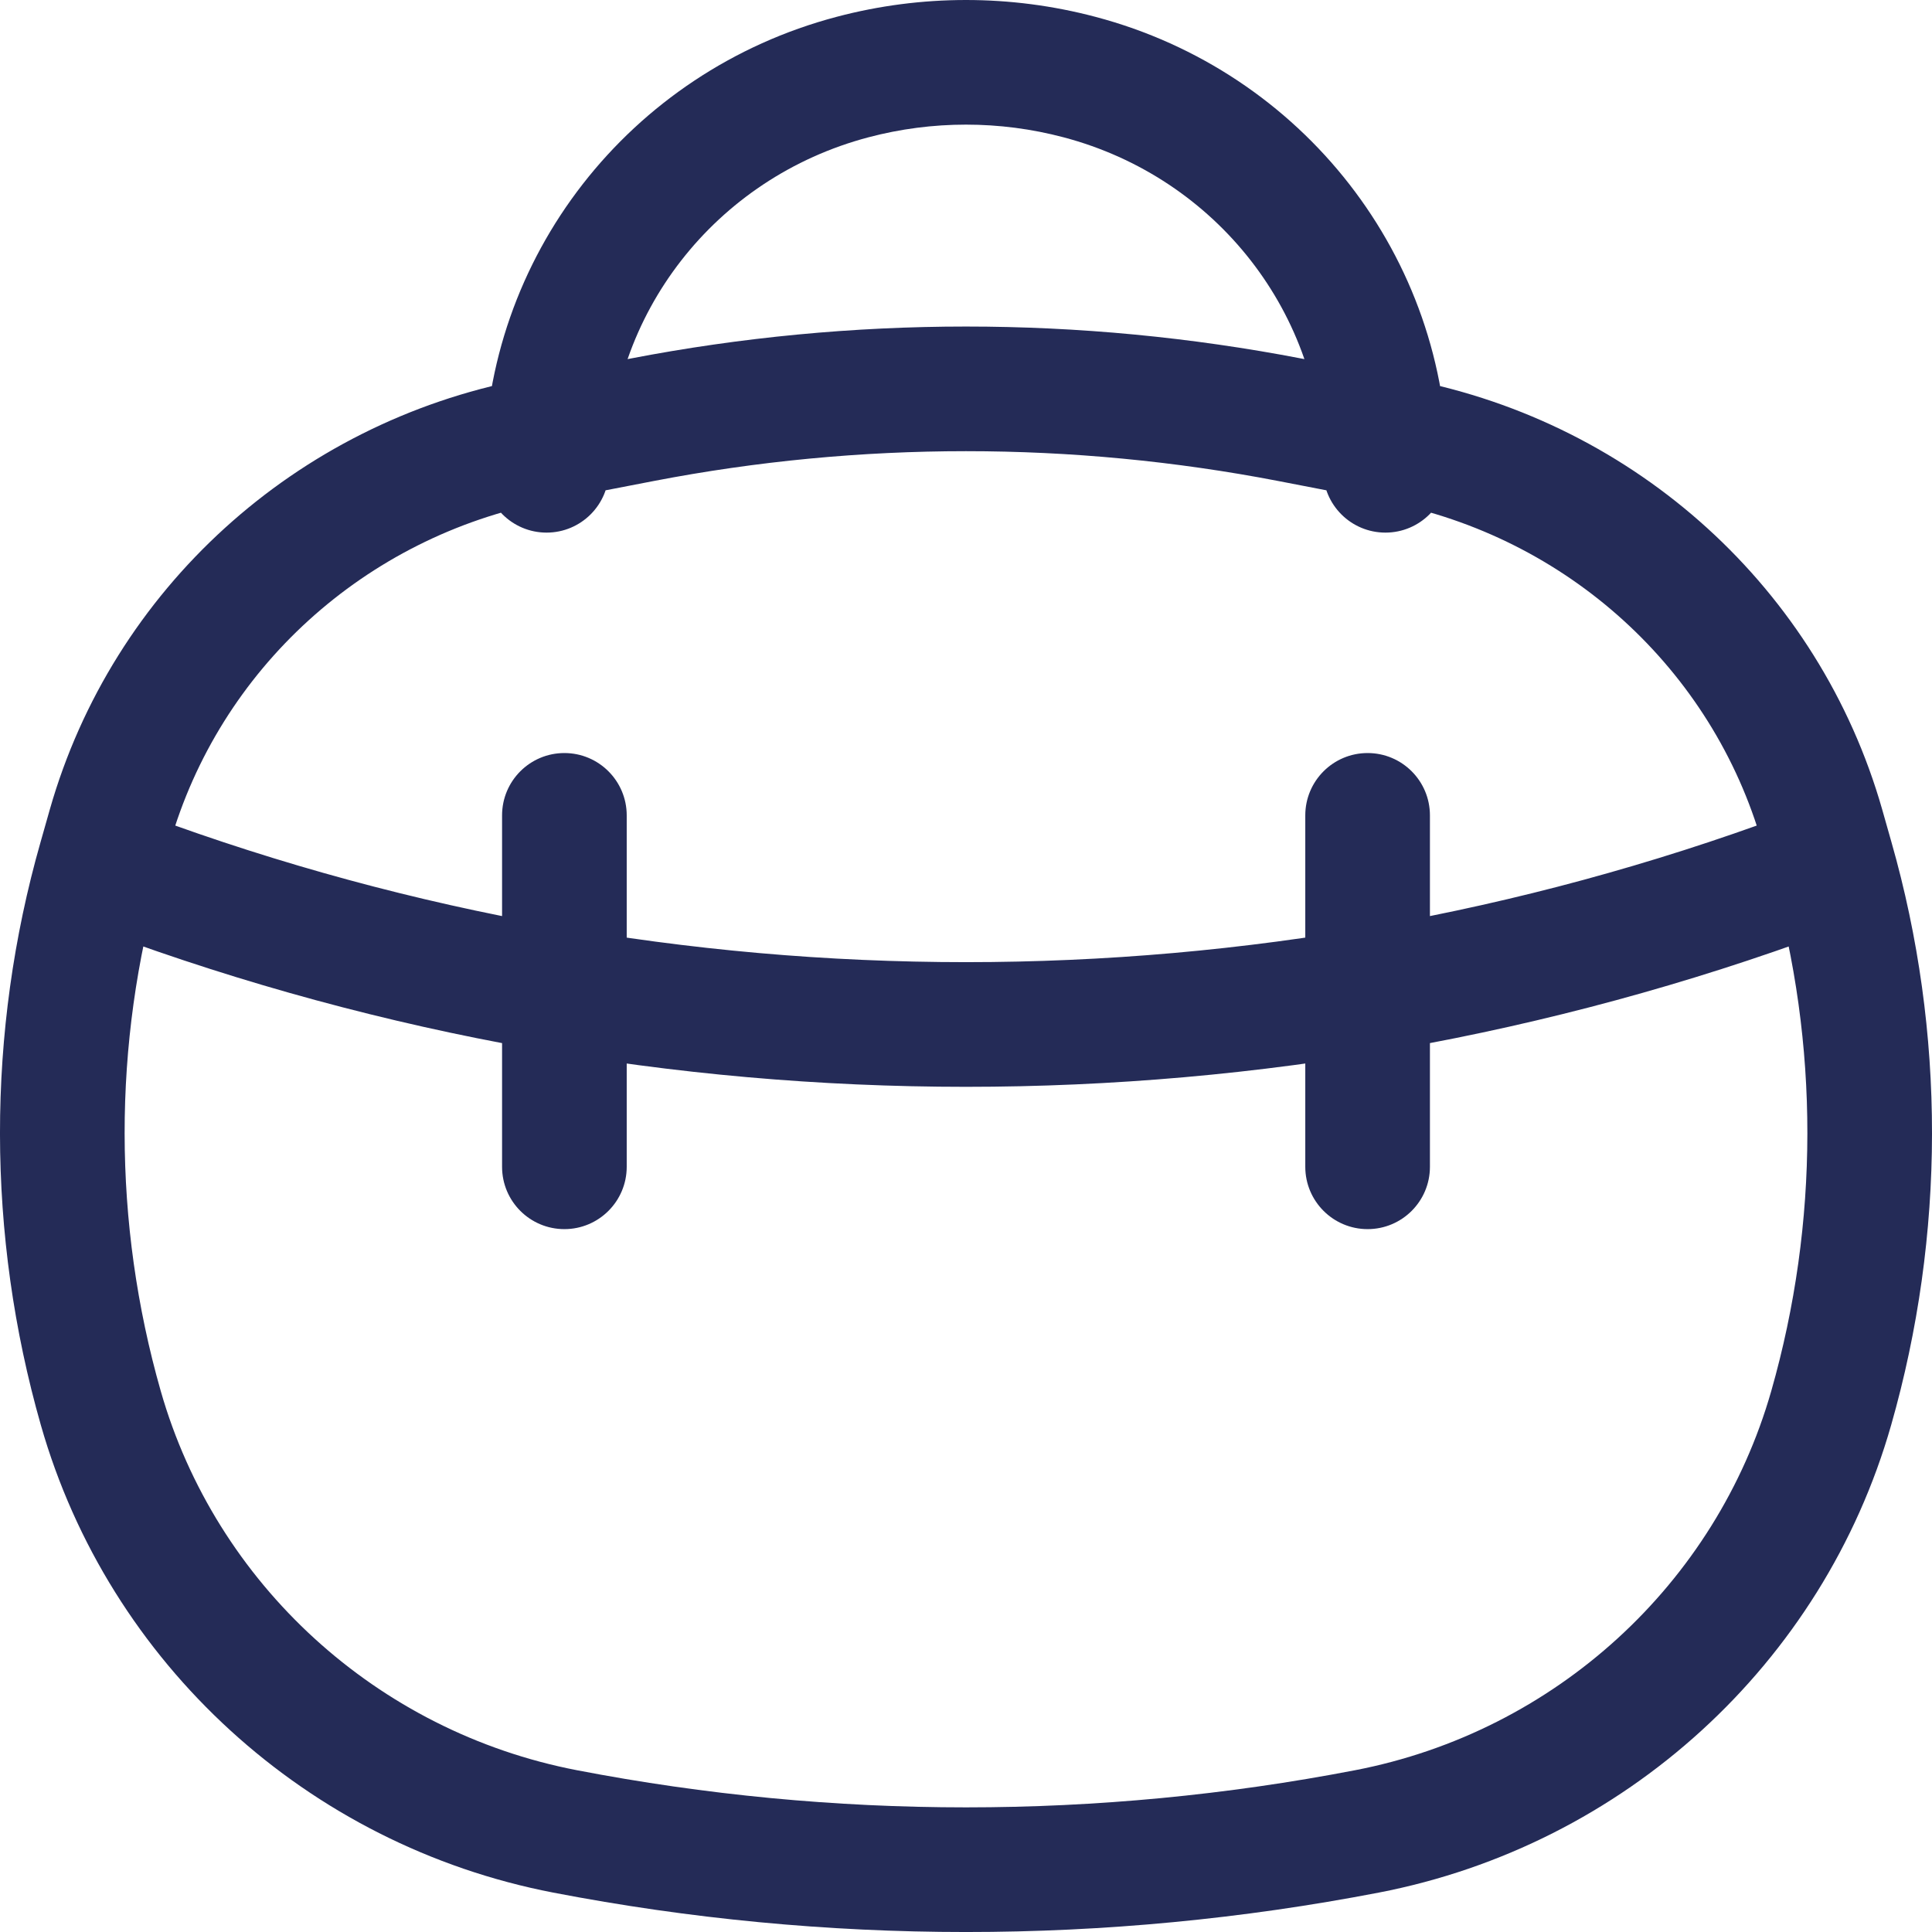 <svg xmlns="http://www.w3.org/2000/svg" width="31" height="31" viewBox="0 0 31 31" fill="none"><path d="M7.77 7.546C7.77 8.098 8.218 8.546 8.77 8.546C9.323 8.546 9.77 8.098 9.77 7.546H7.77ZM21.23 7.546C21.23 8.098 21.677 8.546 22.23 8.546C22.782 8.546 23.23 8.098 23.23 7.546L21.23 7.546ZM13.679 1.236L13.424 0.27L13.679 1.236ZM17.321 1.236L17.065 2.203V2.203L17.321 1.236ZM1.618 22.594L2.579 22.319L1.618 22.594ZM1.612 13.786L2.574 14.06H2.574L1.612 13.786ZM29.388 13.786L28.426 14.06V14.06L29.388 13.786ZM29.382 22.594L30.344 22.868L29.382 22.594ZM21.933 29.386L21.744 28.404L21.933 29.386ZM9.067 29.386L9.256 28.404L9.067 29.386ZM10.301 6.736L10.49 7.718L10.301 6.736ZM20.699 6.736L20.888 5.754L20.699 6.736ZM22.429 7.07L22.239 8.052L22.429 7.07ZM29.238 13.261L30.2 12.986V12.986L29.238 13.261ZM8.571 7.07L8.382 6.088L8.571 7.07ZM1.762 13.261L0.8 12.986L0.8 12.986L1.762 13.261ZM2.388 13.093C1.87 12.902 1.294 13.166 1.103 13.684C0.911 14.202 1.176 14.777 1.694 14.969L2.388 13.093ZM29.306 14.969C29.824 14.777 30.089 14.202 29.897 13.684C29.706 13.166 29.13 12.902 28.612 13.093L29.306 14.969ZM10.056 13.083C10.056 12.531 9.608 12.083 9.056 12.083C8.503 12.083 8.056 12.531 8.056 13.083H10.056ZM8.056 18.722C8.056 19.274 8.503 19.722 9.056 19.722C9.608 19.722 10.056 19.274 10.056 18.722H8.056ZM22.944 13.083C22.944 12.531 22.497 12.083 21.944 12.083C21.392 12.083 20.944 12.531 20.944 13.083H22.944ZM20.944 18.722C20.944 19.274 21.392 19.722 21.944 19.722C22.497 19.722 22.944 19.274 22.944 18.722H20.944ZM13.935 2.203C14.96 1.932 16.04 1.932 17.065 2.203L17.576 0.27C16.216 -0.09 14.784 -0.09 13.424 0.27L13.935 2.203ZM23.23 7.546C23.23 4.127 20.902 1.148 17.576 0.27L17.065 2.203C19.53 2.854 21.23 5.052 21.23 7.546L23.23 7.546ZM9.77 7.546C9.77 5.052 11.47 2.854 13.935 2.203L13.424 0.27C10.098 1.148 7.77 4.127 7.77 7.546H9.77ZM8.761 8.052L10.49 7.718L10.112 5.754L8.382 6.088L8.761 8.052ZM20.51 7.718L22.239 8.052L22.618 6.088L20.888 5.754L20.51 7.718ZM28.276 13.535L28.426 14.06L30.349 13.511L30.2 12.986L28.276 13.535ZM2.574 14.06L2.724 13.535L0.8 12.986L0.651 13.511L2.574 14.06ZM2.579 22.319C1.81 19.624 1.805 16.753 2.574 14.06L0.651 13.511C-0.221 16.566 -0.215 19.817 0.656 22.868L2.579 22.319ZM28.426 14.06C29.195 16.753 29.19 19.624 28.421 22.319L30.344 22.868C31.215 19.817 31.221 16.566 30.349 13.511L28.426 14.06ZM21.744 28.404C17.62 29.199 13.38 29.199 9.256 28.404L8.878 30.368C13.251 31.211 17.749 31.211 22.122 30.368L21.744 28.404ZM10.49 7.718C13.799 7.08 17.201 7.08 20.51 7.718L20.888 5.754C17.33 5.068 13.67 5.068 10.112 5.754L10.49 7.718ZM9.256 28.404C6.047 27.785 3.463 25.414 2.579 22.319L0.656 22.868C1.748 26.693 4.934 29.607 8.878 30.368L9.256 28.404ZM22.122 30.368C26.066 29.607 29.252 26.693 30.344 22.868L28.421 22.319C27.537 25.414 24.953 27.785 21.744 28.404L22.122 30.368ZM22.239 8.052C25.147 8.612 27.478 10.738 28.276 13.535L30.2 12.986C29.191 9.452 26.255 6.789 22.618 6.088L22.239 8.052ZM8.382 6.088C4.745 6.789 1.809 9.452 0.8 12.986L2.724 13.535C3.522 10.738 5.853 8.612 8.761 8.052L8.382 6.088ZM1.694 14.969C10.595 18.262 20.404 18.262 29.306 14.969L28.612 13.093C20.158 16.22 10.842 16.22 2.388 13.093L1.694 14.969ZM8.056 13.083V18.722H10.056V13.083H8.056ZM20.944 13.083V18.722H22.944V13.083H20.944Z" fill="#242B57"></path></svg>